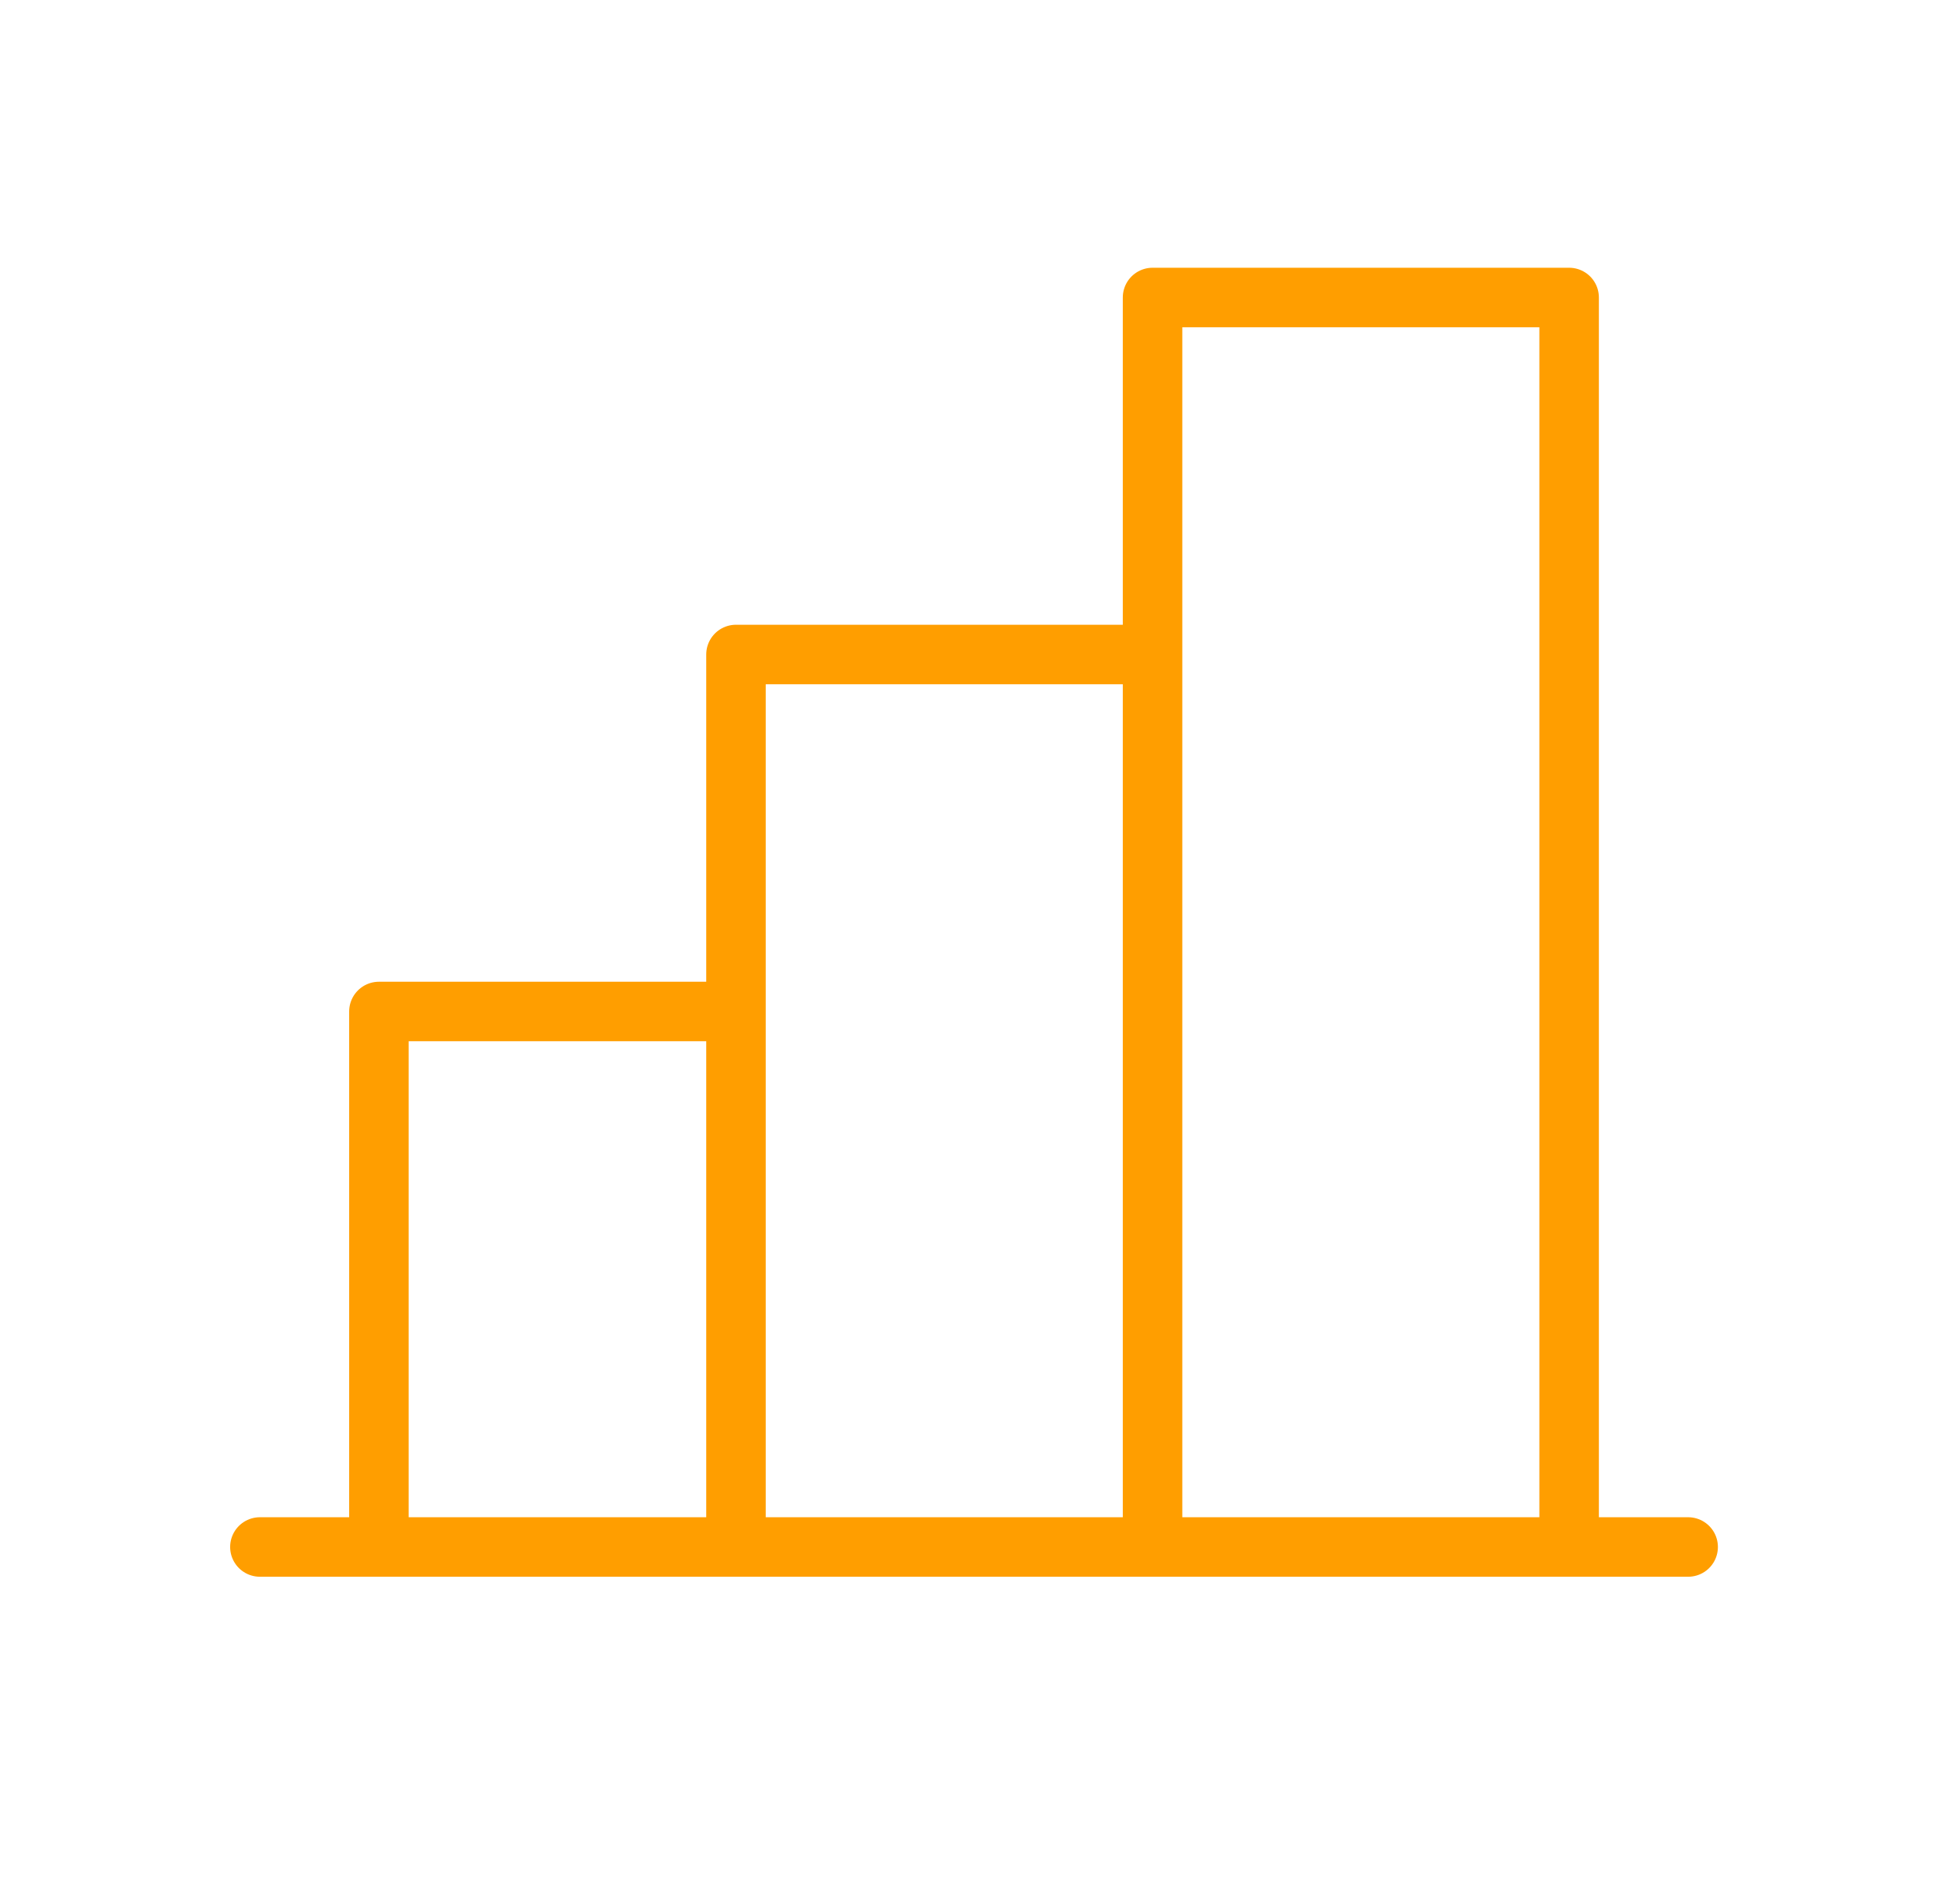 <svg width="49" height="48" viewBox="0 0 49 48" fill="none" xmlns="http://www.w3.org/2000/svg">
<g id="ChartBar">
<path id="Vector" d="M9.551 39V25.5H18.551M42.551 39H6.551M18.551 39V16.5H29.051M29.051 39V7.5H39.551V39" stroke="#FF9E00" stroke-width="1.5" stroke-linecap="round" stroke-linejoin="round"/>
</g>
</svg>
